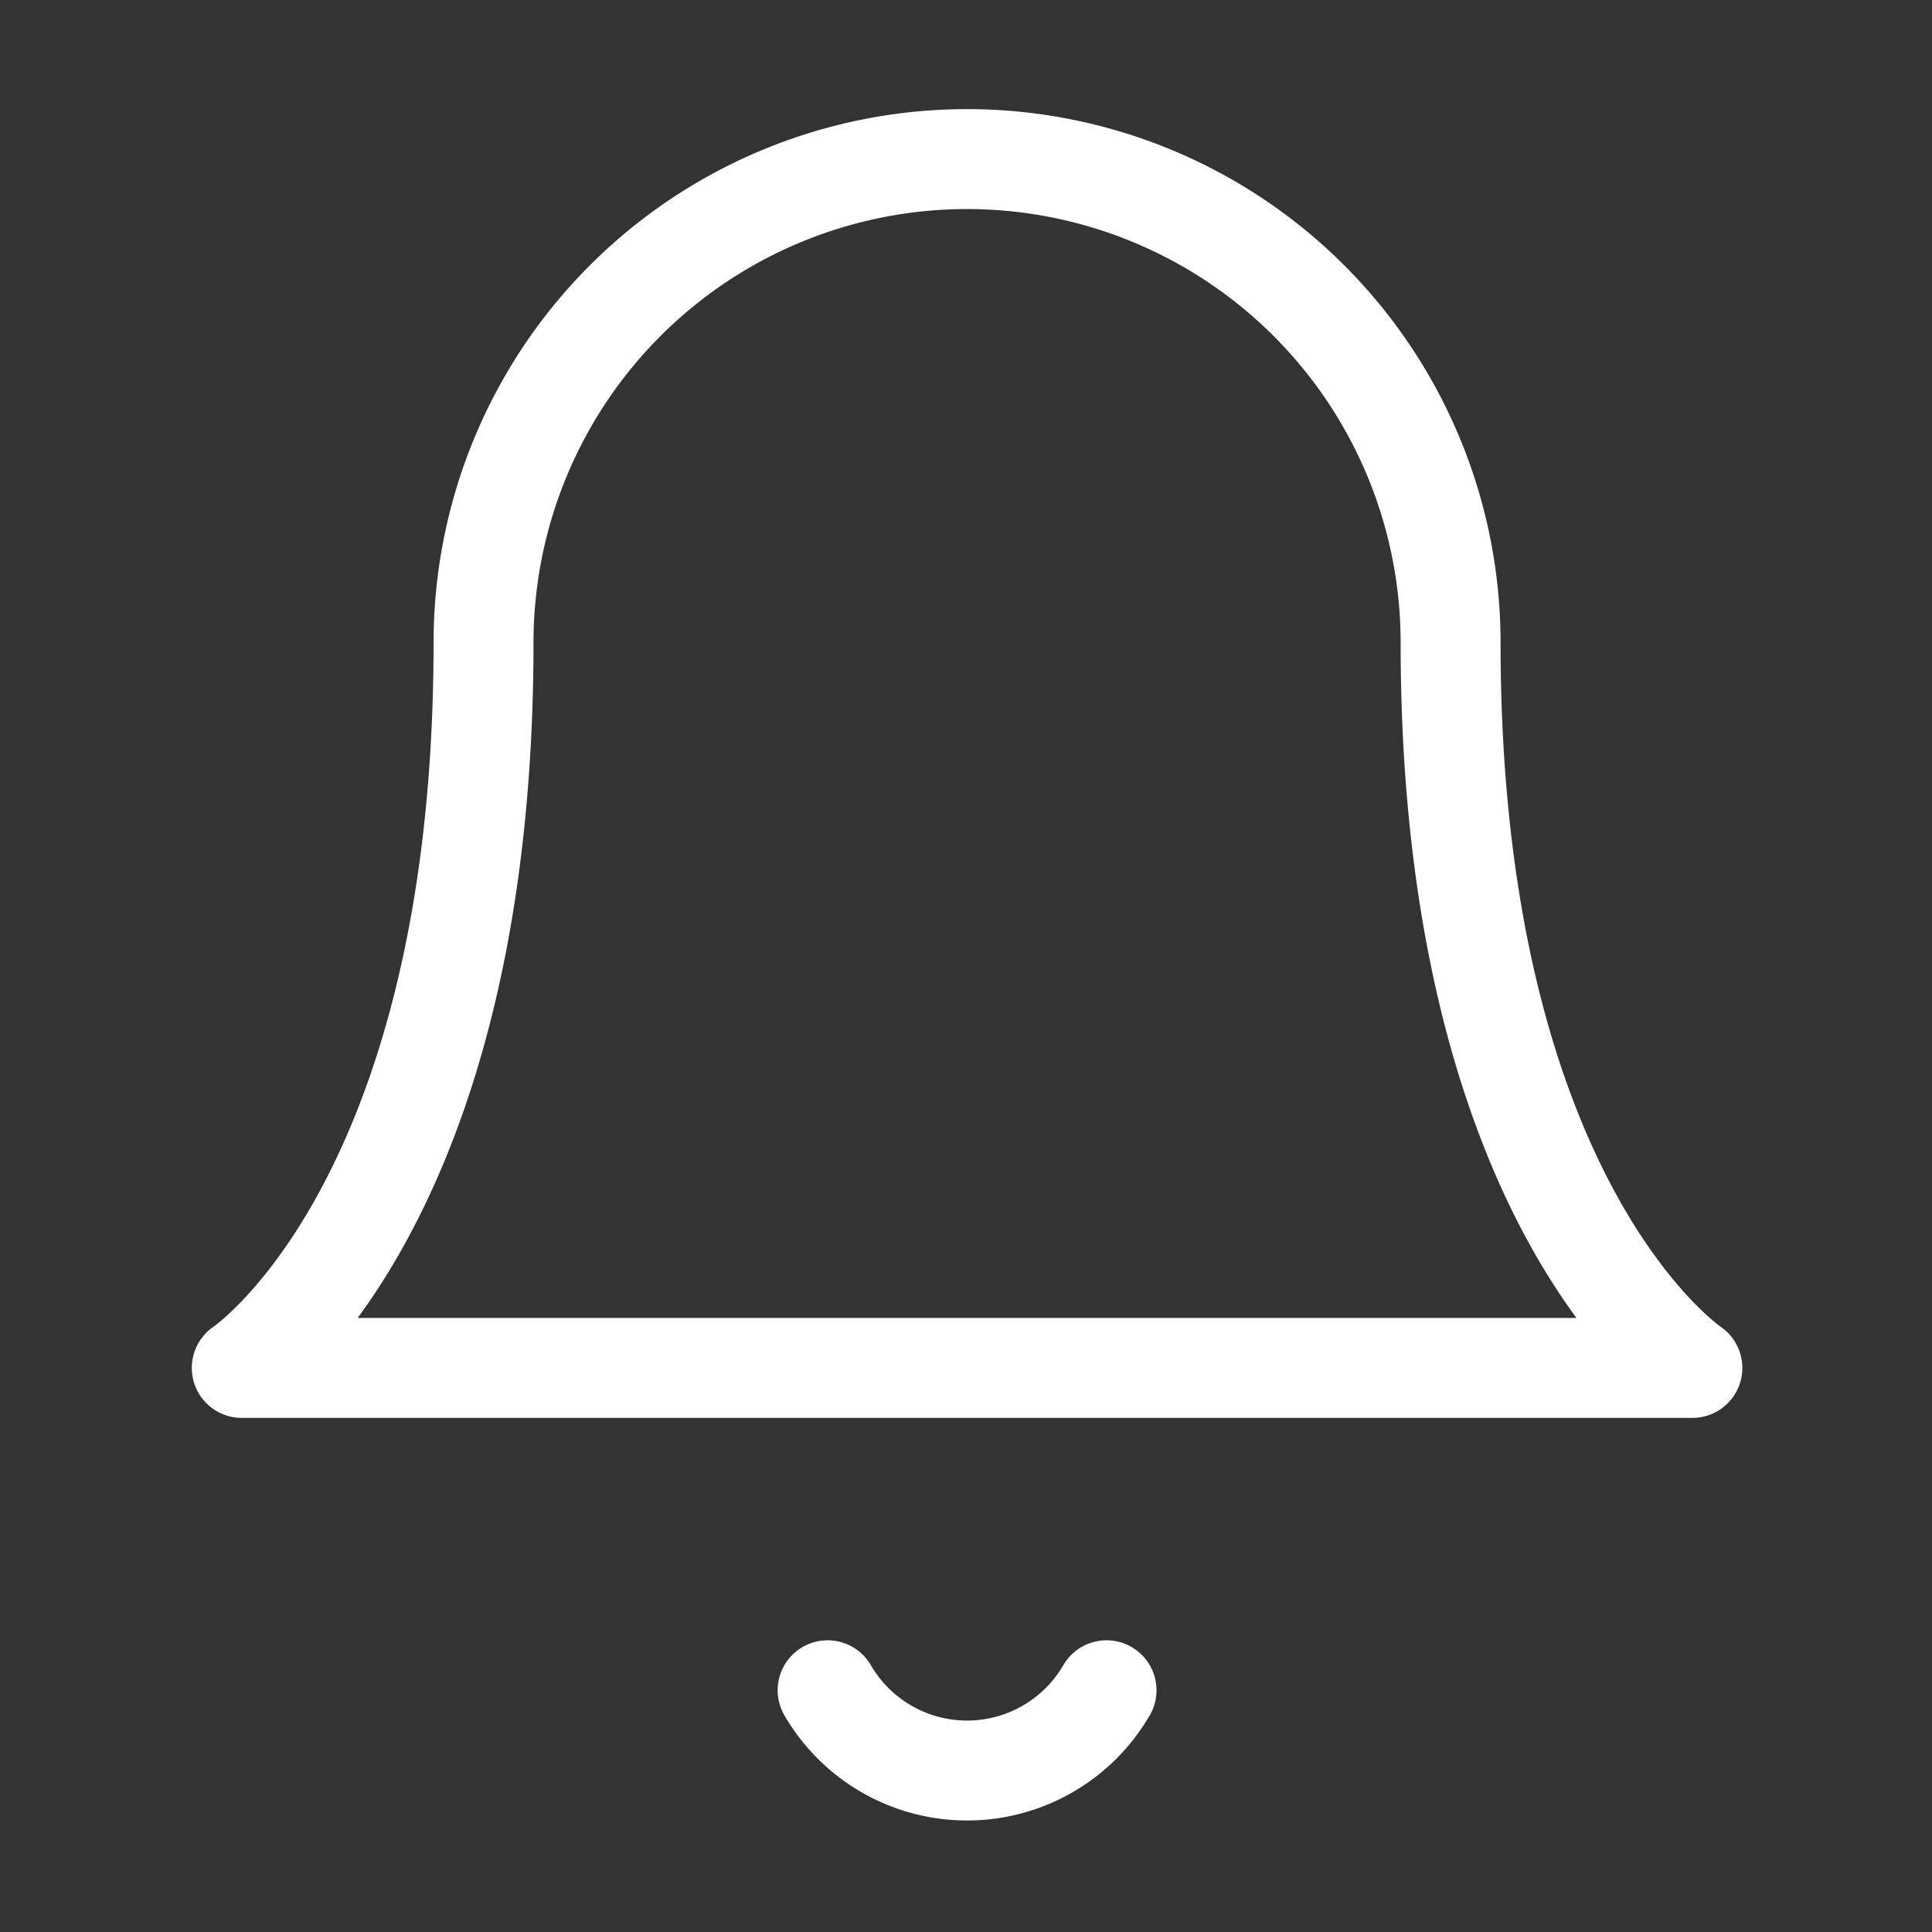 <svg xmlns="http://www.w3.org/2000/svg" width="58" height="58" viewBox="0 0 58 58">
  <rect x="0" y="0" width="58" height="58" fill="#333333" stroke="none"/>
  <g id="Icon" transform="translate(0 -0.064)">
    <rect id="Area" width="58" height="58" transform="translate(0 0.064)" fill="#fcfcfc" opacity="0"/>
    <g id="Icon-2" data-name="Icon" transform="translate(7.258 4.84)">
      <path id="Path" d="M38.79,16.183a14.516,14.516,0,0,0-29.032,0C9.758,33.118,2.5,37.957,2.5,37.957H46.048s-7.258-4.84-7.258-21.774" transform="translate(-2.5 -1.667)" fill="none" stroke="#fff" stroke-linecap="round" stroke-linejoin="round" stroke-width="3"/>
      <path id="Path-2" data-name="Path" d="M16.931,17.5a4.842,4.842,0,0,1-8.373,0" transform="translate(9.03 28.467)" fill="none" stroke="#fff" stroke-linecap="round" stroke-linejoin="round" stroke-width="3"/>
    </g>
  </g>
</svg>
